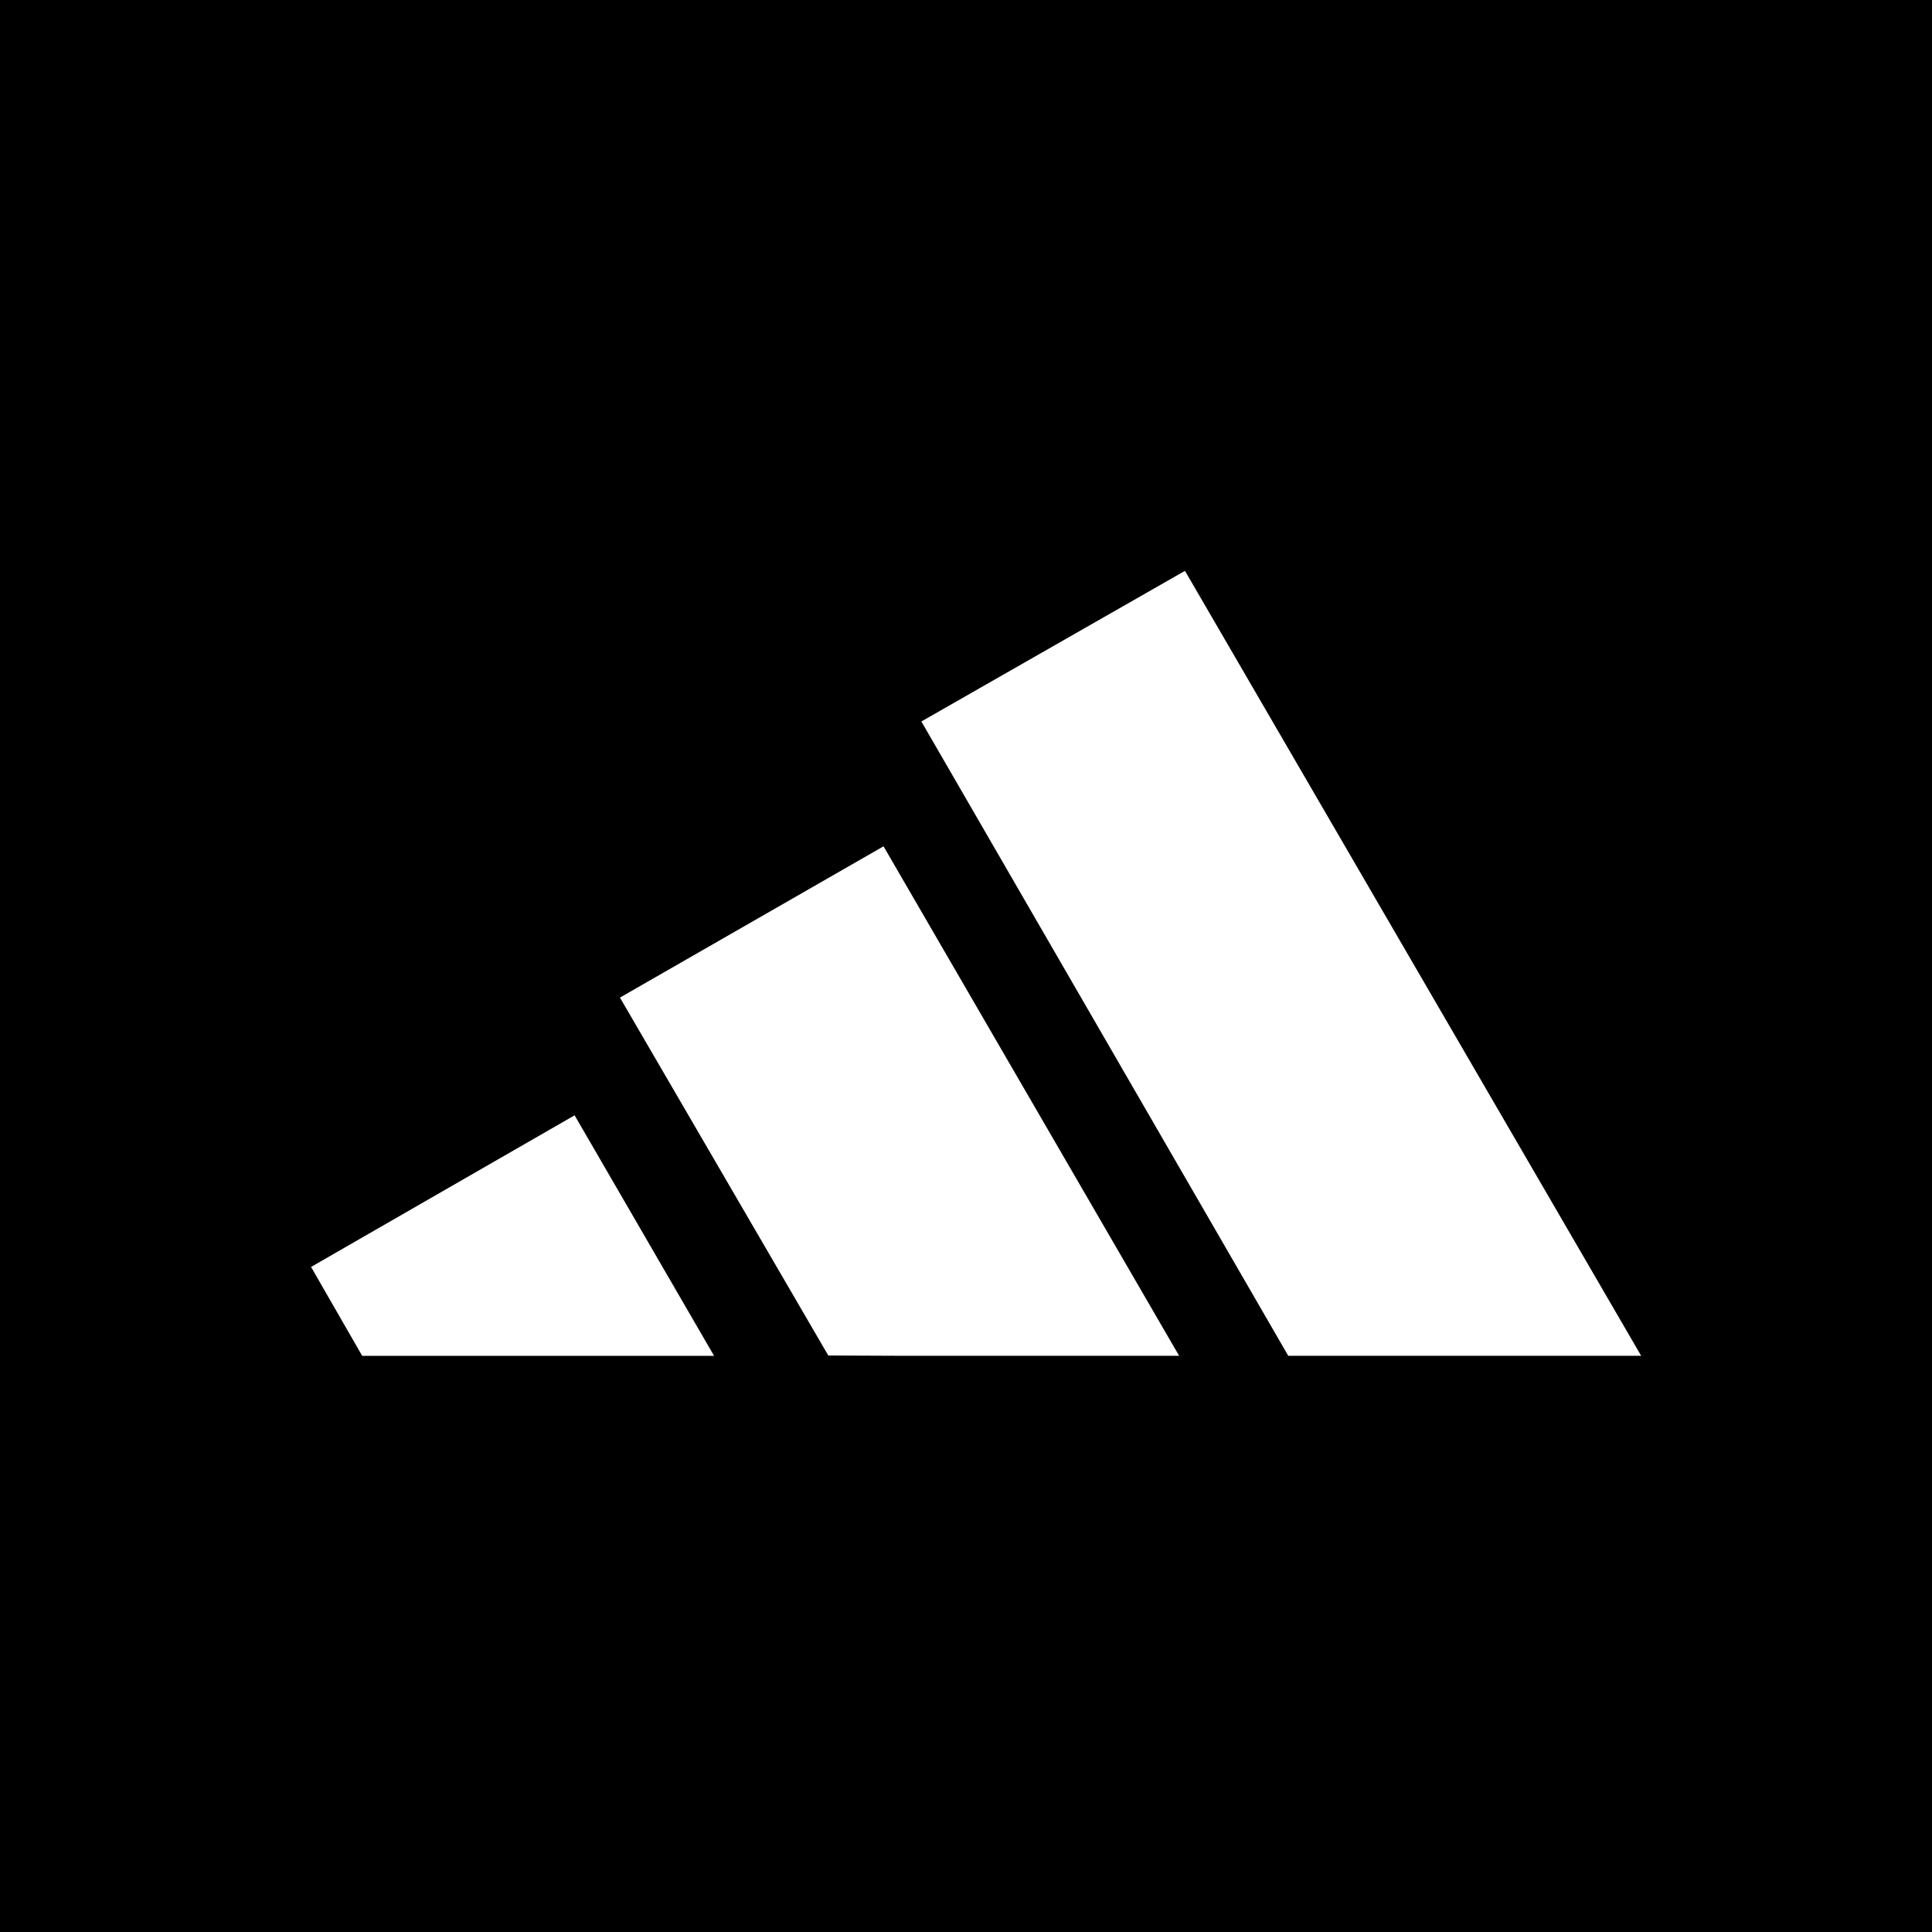 <svg xmlns="http://www.w3.org/2000/svg" width="60" height="60" fill="none"><path fill="#000" d="M0 0h60v60H0z"/><g fill="#fff" clip-path="url(#a)"><path d="m40.008 42.106-11.394-19.7 8.186-4.678 14.168 24.378zM9.66 39.346l8.185-4.709 4.331 7.47H11.248zM19.253 30.981l8.186-4.698 9.18 15.823h-8.566l-2.33-.01z"/></g><defs><clipPath id="a"><path fill="#fff" d="M9 17h42v26H9z"/></clipPath></defs></svg>